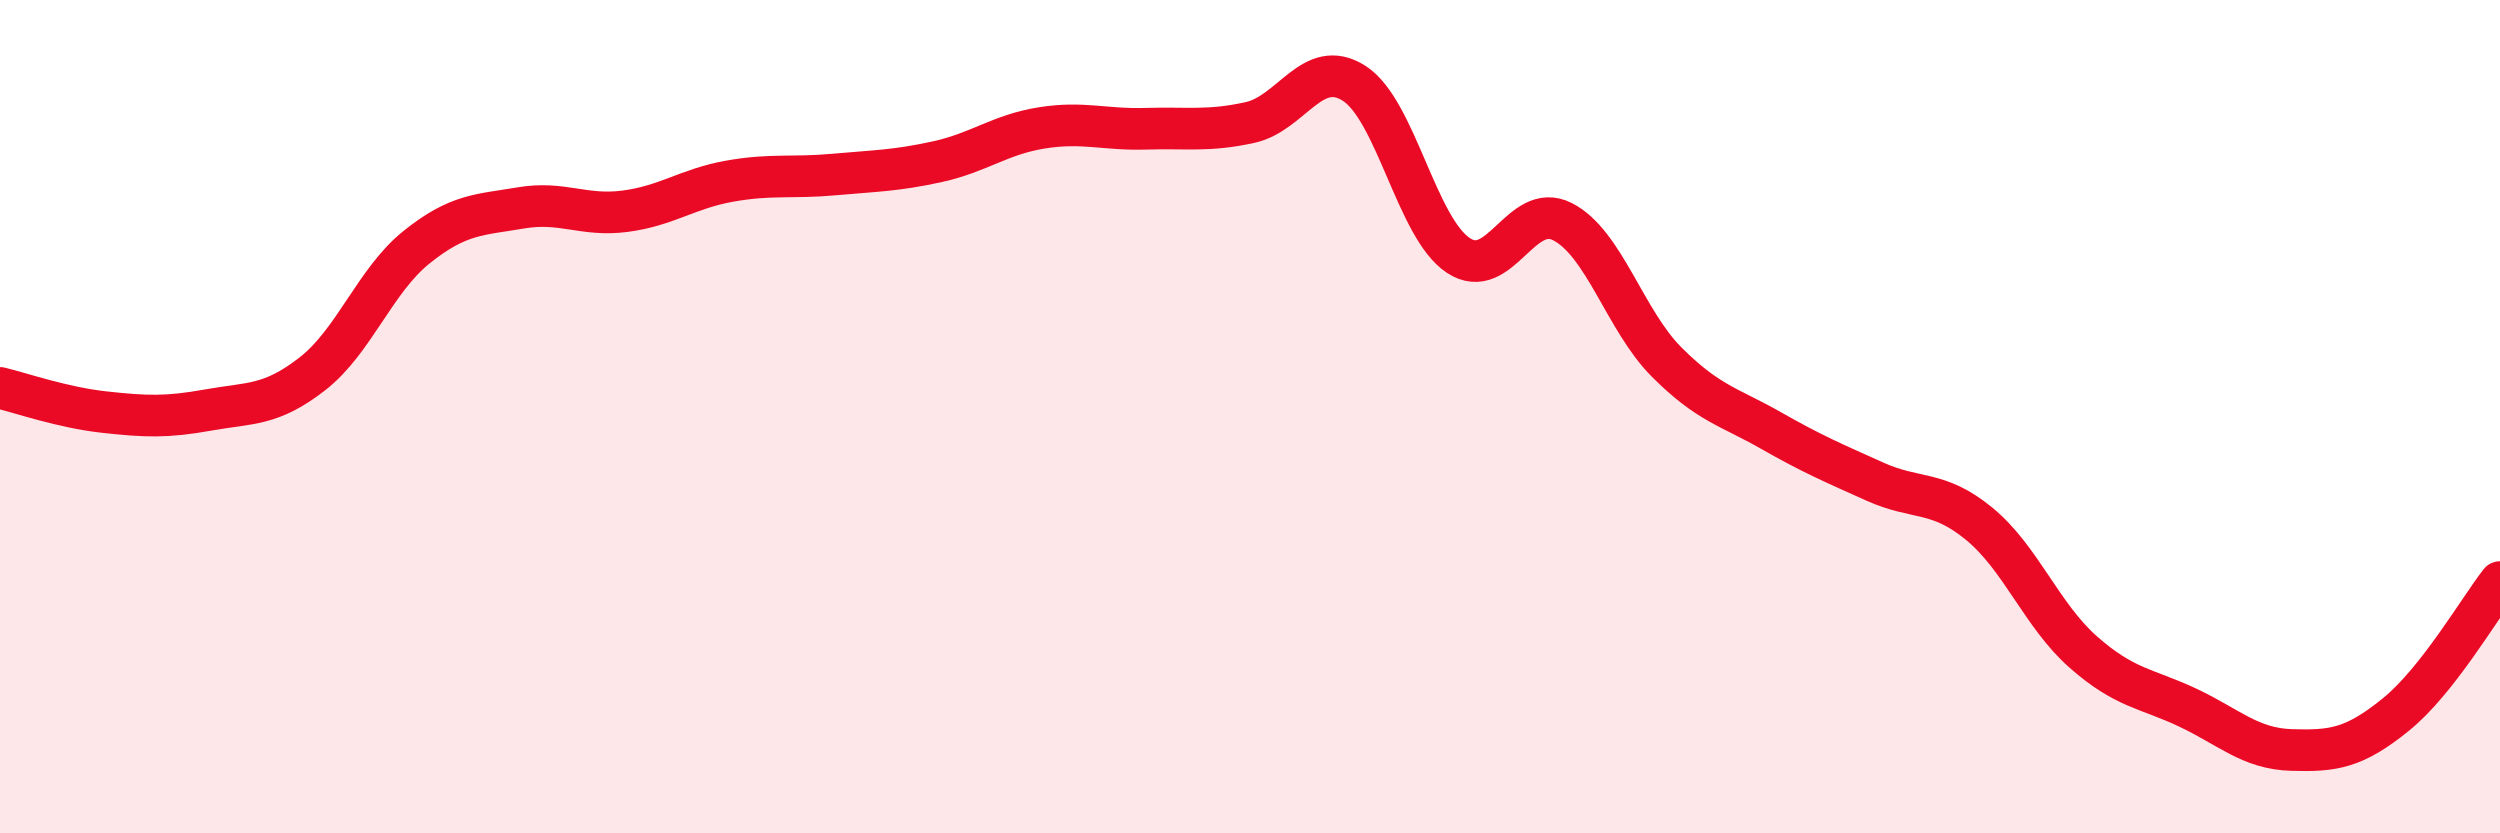 
    <svg width="60" height="20" viewBox="0 0 60 20" xmlns="http://www.w3.org/2000/svg">
      <path
        d="M 0,9.31 C 0.5,9.43 1.5,9.78 2.5,9.89 C 3.5,10 4,10.02 5,9.84 C 6,9.66 6.5,9.75 7.5,8.97 C 8.5,8.19 9,6.73 10,5.93 C 11,5.13 11.5,5.16 12.5,4.99 C 13.5,4.82 14,5.2 15,5.07 C 16,4.94 16.5,4.53 17.5,4.35 C 18.5,4.17 19,4.28 20,4.19 C 21,4.1 21.5,4.1 22.5,3.88 C 23.5,3.66 24,3.23 25,3.07 C 26,2.91 26.5,3.12 27.5,3.09 C 28.5,3.06 29,3.16 30,2.94 C 31,2.72 31.5,1.36 32.5,2 C 33.5,2.64 34,5.47 35,6.13 C 36,6.79 36.5,4.81 37.5,5.32 C 38.5,5.83 39,7.69 40,8.69 C 41,9.69 41.5,9.76 42.5,10.33 C 43.5,10.9 44,11.11 45,11.56 C 46,12.01 46.5,11.75 47.5,12.57 C 48.5,13.39 49,14.77 50,15.65 C 51,16.53 51.5,16.51 52.5,16.98 C 53.5,17.45 54,17.97 55,18 C 56,18.03 56.5,17.96 57.5,17.15 C 58.5,16.34 59.5,14.61 60,13.97L60 20L0 20Z"
        fill="#EB0A25"
        opacity="0.1"
        stroke-linecap="round"
        stroke-linejoin="round"
      />
      <path
        d="M 0,9.31 C 0.5,9.43 1.5,9.78 2.5,9.89 C 3.5,10 4,10.02 5,9.84 C 6,9.66 6.5,9.75 7.5,8.97 C 8.5,8.19 9,6.73 10,5.93 C 11,5.13 11.5,5.16 12.5,4.99 C 13.5,4.82 14,5.2 15,5.07 C 16,4.94 16.5,4.53 17.5,4.35 C 18.5,4.17 19,4.28 20,4.19 C 21,4.1 21.5,4.1 22.5,3.88 C 23.5,3.66 24,3.23 25,3.07 C 26,2.91 26.5,3.12 27.5,3.09 C 28.5,3.06 29,3.16 30,2.94 C 31,2.72 31.5,1.36 32.5,2 C 33.5,2.64 34,5.47 35,6.13 C 36,6.79 36.5,4.81 37.5,5.32 C 38.5,5.83 39,7.69 40,8.69 C 41,9.69 41.5,9.76 42.5,10.33 C 43.5,10.9 44,11.11 45,11.56 C 46,12.01 46.5,11.75 47.5,12.57 C 48.5,13.39 49,14.77 50,15.65 C 51,16.53 51.5,16.51 52.5,16.98 C 53.5,17.45 54,17.97 55,18 C 56,18.03 56.5,17.96 57.5,17.15 C 58.5,16.34 59.5,14.61 60,13.97"
        stroke="#EB0A25"
        stroke-width="1"
        fill="none"
        stroke-linecap="round"
        stroke-linejoin="round"
      />
    </svg>
  